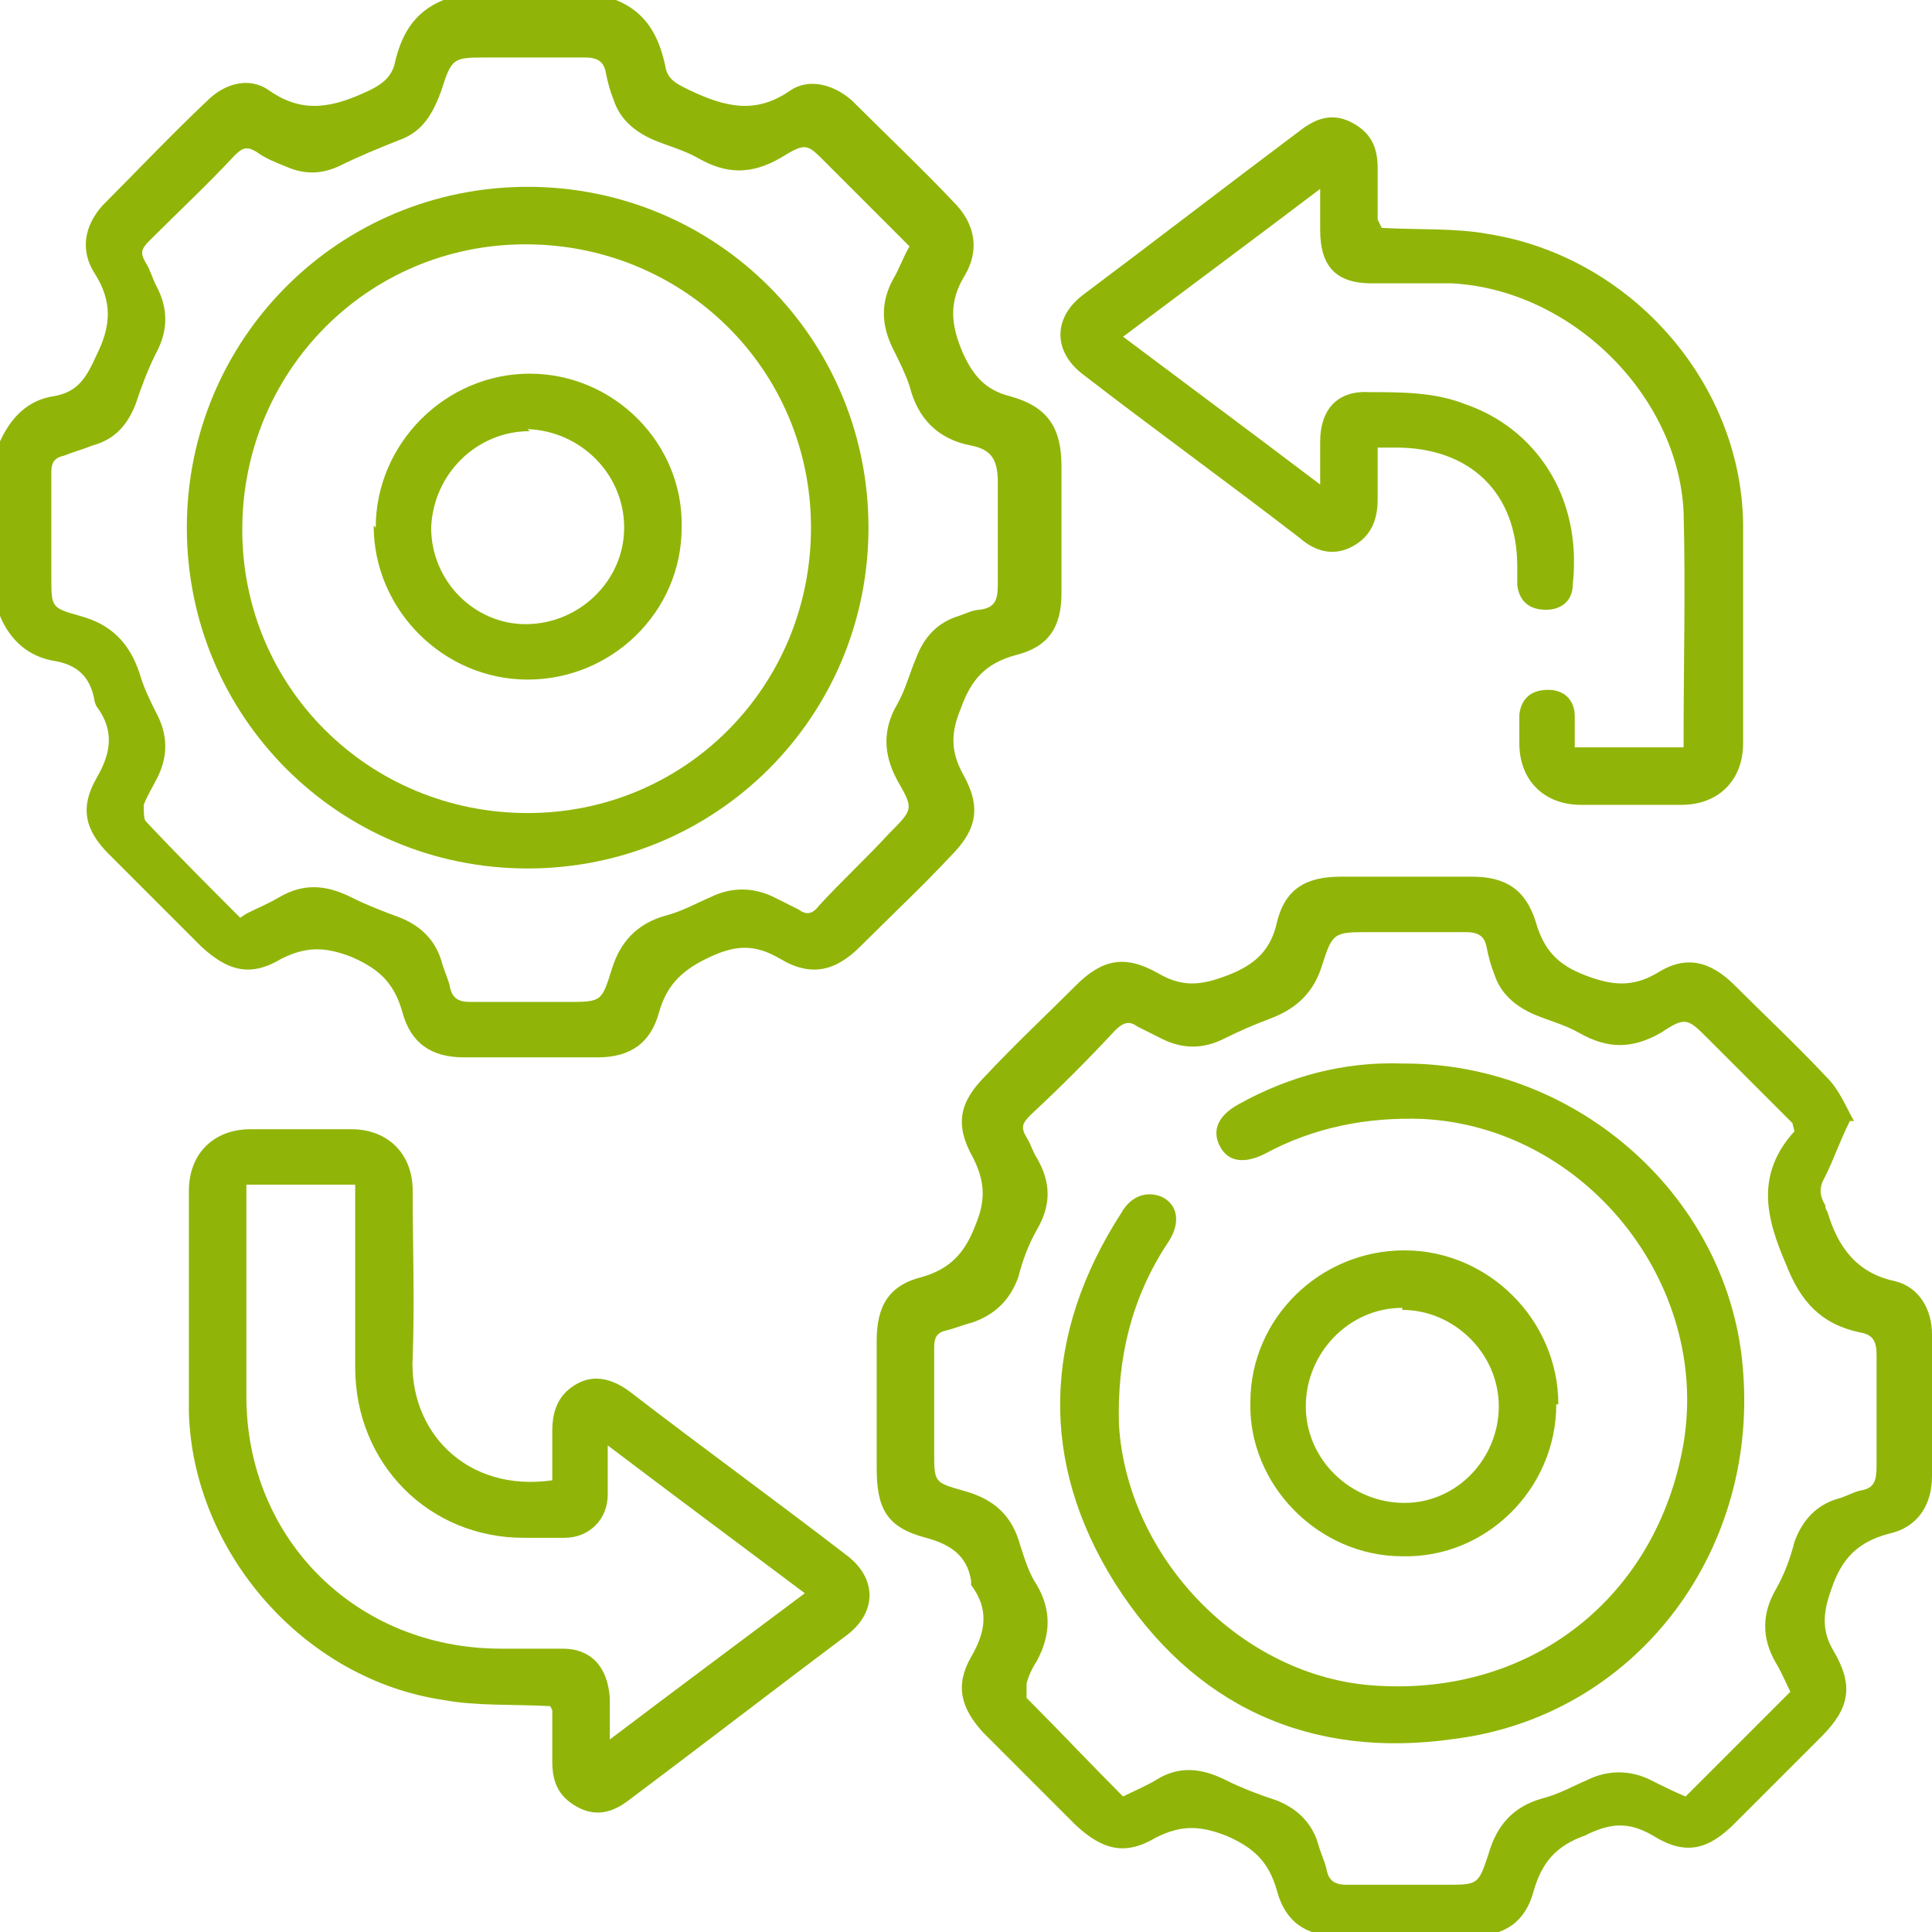 <?xml version="1.0" encoding="UTF-8"?>
<svg id="Capa_1" data-name="Capa 1" xmlns="http://www.w3.org/2000/svg" viewBox="0 0 94.1 94.1">
  <defs>
    <style>
      .cls-1 {
        fill: #90b508;
        stroke-width: 0px;
      }
    </style>
  </defs>
  <path class="cls-1" d="m30,0c1.5.6,2.1,1.8,2.4,3.2.1.7.6.9,1.2,1.2,1.7.8,3.2,1.2,4.9,0,.9-.6,2.1-.3,3,.5,1.7,1.7,3.4,3.3,5.1,5.1.9,1,1.1,2.2.4,3.4-.8,1.3-.7,2.4-.1,3.8.5,1.1,1.1,1.8,2.3,2.1,1.8.5,2.5,1.5,2.5,3.4,0,2.1,0,4.2,0,6.2,0,1.6-.6,2.6-2.2,3-1.5.4-2.2,1.2-2.7,2.6-.5,1.2-.5,2.1.1,3.2.9,1.6.7,2.7-.6,4-1.4,1.5-2.9,2.9-4.4,4.4-1.2,1.2-2.4,1.5-3.9.6-1.2-.7-2.1-.7-3.4-.1-1.3.6-2.1,1.3-2.5,2.7-.4,1.5-1.4,2.2-3,2.2-2.2,0-4.3,0-6.5,0-1.6,0-2.6-.7-3-2.2-.4-1.4-1.1-2.1-2.5-2.7-1.3-.5-2.2-.5-3.4.1-1.5.9-2.6.6-3.9-.6-1.5-1.5-3-3-4.5-4.5-1.2-1.2-1.4-2.3-.6-3.7.7-1.2.9-2.3,0-3.5,0,0-.1-.2-.1-.3-.2-1.1-.8-1.7-1.9-1.9-1.3-.2-2.2-1-2.7-2.2v-8.5c.5-1.1,1.3-2,2.6-2.2,1.2-.2,1.6-.9,2.1-2,.7-1.4.8-2.6-.1-4-.7-1.1-.5-2.3.4-3.3,1.7-1.7,3.3-3.4,5.1-5.1.8-.8,2-1.2,3-.5,1.7,1.2,3.2.8,4.9,0,.6-.3,1-.6,1.2-1.2.3-1.4.9-2.6,2.4-3.2h8.5ZM12,44.5c.6-.3,1.1-.5,1.6-.8,1.2-.7,2.3-.6,3.5,0,.8.4,1.6.7,2.4,1,1,.4,1.7,1.1,2,2.1.1.4.3.8.4,1.2.1.6.4.8,1,.8,1.6,0,3.1,0,4.7,0,1.7,0,1.7,0,2.2-1.6.4-1.3,1.2-2.2,2.6-2.6.8-.2,1.5-.6,2.2-.9,1-.5,2.1-.5,3.1,0,.4.2.8.4,1.2.6.4.3.7.2,1-.2,1.1-1.2,2.3-2.3,3.4-3.5,1.2-1.2,1.2-1.2.4-2.6-.7-1.3-.7-2.5,0-3.7.4-.7.6-1.5.9-2.2.4-1.1,1.1-1.8,2.1-2.1.3-.1.7-.3,1-.3.8-.1.9-.5.9-1.3,0-1.6,0-3.3,0-4.9,0-1.1-.3-1.6-1.3-1.8-1.6-.3-2.6-1.3-3-2.9-.2-.6-.5-1.2-.8-1.8-.6-1.2-.6-2.3,0-3.4.3-.5.5-1.1.8-1.6-1.4-1.4-2.7-2.7-4-4-1-1-1-1.1-2.3-.3-1.4.8-2.6.8-4,0-.7-.4-1.5-.6-2.2-.9-.9-.4-1.6-1-1.9-1.9-.2-.5-.3-.9-.4-1.4-.1-.5-.4-.7-1-.7-1.6,0-3.2,0-4.8,0-1.6,0-1.7,0-2.2,1.6-.4,1.1-.9,2-2,2.4-1,.4-2,.8-3,1.3-.9.4-1.7.4-2.6,0-.5-.2-1-.4-1.4-.7-.5-.3-.7-.2-1.1.2-1.3,1.4-2.7,2.7-4.1,4.1-.4.4-.5.6-.2,1.1.2.3.3.7.5,1.1.6,1.1.6,2.2,0,3.3-.4.8-.7,1.6-1,2.5-.4,1-1,1.7-2.1,2-.5.2-.9.3-1.4.5-.5.1-.6.4-.6.8,0,1.7,0,3.4,0,5.1,0,1.5,0,1.5,1.4,1.9,1.5.4,2.4,1.3,2.9,2.8.2.7.5,1.3.8,1.9.6,1.1.6,2.2,0,3.3-.2.4-.4.7-.6,1.2,0,.3,0,.7.1.8,1.5,1.6,3,3.1,4.6,4.7Z"/>
  <path class="cls-1" d="m90.1,54.6c-.5,1-.8,1.9-1.2,2.7-.3.5-.3.9,0,1.4,0,0,0,.2.1.3.5,1.7,1.4,3,3.3,3.4,1.2.3,1.8,1.4,1.8,2.6,0,2.3,0,4.6,0,6.9,0,1.4-.7,2.5-2.1,2.8-1.5.4-2.3,1.2-2.8,2.7-.4,1.1-.5,2,.1,3,1,1.7.8,2.8-.6,4.2-1.4,1.4-2.8,2.8-4.2,4.2-1.3,1.3-2.4,1.6-4,.6-1.2-.7-2.1-.6-3.3,0-1.4.5-2.1,1.3-2.5,2.7-.4,1.5-1.4,2.2-3,2.2-2.2,0-4.3,0-6.5,0-1.6,0-2.6-.7-3-2.2-.4-1.4-1.1-2.1-2.5-2.7-1.3-.5-2.2-.5-3.4.1-1.5.9-2.6.6-3.9-.6-1.5-1.5-3-3-4.5-4.5-1.1-1.2-1.4-2.3-.6-3.7.7-1.2.9-2.3,0-3.5,0,0,0-.1,0-.2-.2-1.3-1.1-1.8-2.2-2.1-1.9-.5-2.4-1.4-2.4-3.4,0-2.1,0-4.1,0-6.2,0-1.7.6-2.7,2.2-3.1,1.4-.4,2.1-1.2,2.6-2.5.5-1.2.5-2.1-.1-3.3-.9-1.6-.7-2.7.6-4,1.4-1.5,2.9-2.9,4.4-4.4,1.3-1.3,2.4-1.5,4-.6,1.2.7,2.1.6,3.4.1,1.3-.5,2.1-1.2,2.4-2.6.4-1.6,1.4-2.2,3.1-2.2,2.1,0,4.3,0,6.4,0,1.6,0,2.6.6,3.1,2.2.4,1.4,1.1,2.1,2.4,2.6,1.3.5,2.3.6,3.5-.1,1.4-.9,2.6-.6,3.8.6,1.5,1.5,3,2.9,4.5,4.5.6.6.9,1.4,1.3,2.1Zm-2.8.1c-1.5-1.5-2.8-2.8-4.1-4.1-1-1-1.1-1.1-2.3-.3-1.4.8-2.6.8-4,0-.7-.4-1.5-.6-2.2-.9-.9-.4-1.6-1-1.9-1.9-.2-.5-.3-.9-.4-1.4-.1-.5-.4-.7-1-.7-1.6,0-3.1,0-4.7,0-1.7,0-1.8,0-2.3,1.6-.4,1.3-1.2,2.1-2.5,2.6-.8.3-1.5.6-2.3,1-1,.5-2,.5-3,0-.4-.2-.8-.4-1.2-.6-.4-.3-.7-.2-1.1.2-1.3,1.4-2.7,2.8-4.1,4.1-.4.4-.5.6-.2,1.1.2.3.3.7.5,1,.7,1.2.7,2.3,0,3.5-.4.7-.7,1.5-.9,2.3-.4,1.1-1.1,1.8-2.2,2.2-.4.1-.9.3-1.3.4-.5.1-.6.4-.6.8,0,1.7,0,3.4,0,5.1,0,1.5,0,1.5,1.4,1.9,1.5.4,2.4,1.2,2.8,2.7.2.6.4,1.3.8,1.9.7,1.2.7,2.4,0,3.7-.2.3-.4.7-.5,1.1,0,.2,0,.6,0,.7,1.6,1.6,3.1,3.2,4.7,4.8.6-.3,1.1-.5,1.6-.8,1.1-.7,2.2-.6,3.4,0,.8.4,1.6.7,2.5,1,1,.4,1.7,1.1,2,2.1.1.4.3.8.4,1.2.1.6.4.8,1,.8,1.6,0,3.2,0,4.8,0,1.6,0,1.6,0,2.1-1.5.4-1.4,1.2-2.3,2.6-2.7.8-.2,1.5-.6,2.2-.9,1-.5,2.1-.5,3.1,0,.6.3,1.2.6,1.7.8,1.8-1.8,3.4-3.4,5.1-5.1-.2-.4-.4-.9-.7-1.4-.7-1.2-.7-2.4,0-3.6.4-.7.7-1.5.9-2.3.4-1.1,1.1-1.8,2.1-2.1.4-.1.7-.3,1.1-.4.7-.1.8-.5.8-1.2,0-1.8,0-3.6,0-5.4,0-.7-.2-1-.8-1.1-1.9-.4-2.9-1.5-3.6-3.3-1-2.3-1.5-4.4.4-6.5Z"/>
  <path class="cls-1" d="m26.8,83.1c-1.8-.1-3.6,0-5.2-.3-6.8-1-12.2-7.2-12.4-14,0-3.6,0-7.2,0-10.8,0-1.8,1.2-3,3-3,1.6,0,3.2,0,4.9,0,1.8,0,3,1.2,3,3,0,2.7.1,5.4,0,8.1-.2,3.6,2.6,6.6,6.8,6,0-.8,0-1.6,0-2.4,0-1,.3-1.8,1.2-2.3.9-.5,1.8-.2,2.6.4,3.5,2.7,7.1,5.3,10.6,8,1.4,1.1,1.4,2.7,0,3.8-3.6,2.7-7.1,5.4-10.7,8.1-.8.6-1.6.8-2.5.3-.9-.5-1.2-1.2-1.2-2.2,0-.8,0-1.6,0-2.5Zm2.8,1.7c3.3-2.5,6.4-4.8,9.6-7.2-3.2-2.4-6.3-4.7-9.6-7.2,0,.9,0,1.6,0,2.4,0,1.2-.9,2.1-2.1,2.1-.7,0-1.3,0-2,0-4.6,0-8.2-3.6-8.2-8.3,0-2.6,0-5.3,0-7.9,0-.3,0-.7,0-1h-5.3c0,.3,0,.5,0,.8,0,3.2,0,6.3,0,9.5,0,7,5.4,12.3,12.4,12.3,1,0,2,0,3,0,1.4,0,2.2.9,2.3,2.4,0,.6,0,1.3,0,2.2Z"/>
  <path class="cls-1" d="m67.3,11.1c1.8.1,3.6,0,5.2.3,6.9,1.1,12.3,7.2,12.4,14.1,0,3.6,0,7.2,0,10.7,0,1.8-1.2,3-3,3-1.6,0-3.2,0-4.9,0-1.8,0-3-1.2-3-3,0-.5,0-.9,0-1.4.1-.8.6-1.2,1.4-1.2.8,0,1.3.5,1.3,1.3,0,.5,0,1,0,1.5h5.3c0,0,0-.2,0-.3,0-3.7.1-7.5,0-11.2-.3-5.7-5.5-10.8-11.3-11.1-1.3,0-2.6,0-3.9,0-1.7,0-2.5-.8-2.5-2.6,0-.6,0-1.1,0-2-3.3,2.5-6.4,4.8-9.6,7.2,3.2,2.4,6.3,4.7,9.6,7.2,0-.8,0-1.5,0-2.1,0-1.5.8-2.5,2.4-2.4,1.6,0,3.2,0,4.7.6,3.2,1.1,5.7,4.3,5.2,8.8,0,.7-.5,1.2-1.3,1.2-.8,0-1.3-.4-1.4-1.2,0-.3,0-.6,0-.9,0-3.6-2.3-5.8-5.9-5.8-.3,0-.5,0-.9,0,0,.9,0,1.7,0,2.5,0,1-.3,1.8-1.2,2.3-.9.5-1.8.3-2.6-.4-3.5-2.7-7.1-5.3-10.6-8-1.4-1.1-1.4-2.7,0-3.8,3.6-2.7,7.1-5.4,10.7-8.1.8-.6,1.6-.8,2.5-.3.9.5,1.2,1.2,1.2,2.2,0,.8,0,1.7,0,2.5Z"/>
  <path class="cls-1" d="m42.3,25.7c0,9.2-7.4,16.6-16.6,16.6-9.2,0-16.6-7.4-16.6-16.6,0-9.2,7.4-16.6,16.6-16.6,9.2,0,16.6,7.4,16.6,16.6Zm-2.8,0c0-7.7-6.2-13.8-13.9-13.8-7.7,0-13.8,6.2-13.8,13.9,0,7.7,6.2,13.8,13.9,13.8,7.7,0,13.8-6.2,13.8-13.9Z"/>
  <path class="cls-1" d="m68.4,51.8c8.5,0,15.9,6.6,16.5,15,.7,8.9-5.3,16.8-14.1,17.9-7,1-12.7-1.6-16.5-7.6-3.7-5.9-3.5-12.1.3-18,.5-.9,1.3-1.1,2-.8.8.4.9,1.3.3,2.2-1.8,2.7-2.5,5.7-2.4,8.9.4,6.5,6,12.3,12.5,12.7,7.6.5,13.7-4.3,15-11.8,1.3-7.8-4.8-15.4-12.7-15.8-2.7-.1-5.3.4-7.7,1.7-1,.5-1.8.4-2.2-.4-.4-.8,0-1.5.9-2,2.5-1.4,5.2-2.1,8-2Z"/>
  <path class="cls-1" d="m75.8,68.4c0,4.1-3.4,7.5-7.5,7.4-4.1,0-7.5-3.5-7.4-7.5,0-4.1,3.4-7.4,7.5-7.4,4.1,0,7.5,3.4,7.5,7.5Zm-7.5-4.7c-2.6,0-4.7,2.2-4.7,4.8,0,2.6,2.2,4.7,4.8,4.7,2.6,0,4.6-2.2,4.6-4.7,0-2.6-2.2-4.7-4.7-4.7Z"/>
  <path class="cls-1" d="m18.3,25.7c0-4.1,3.4-7.5,7.5-7.5,4.1,0,7.5,3.4,7.4,7.5,0,4.1-3.4,7.4-7.5,7.4-4.1,0-7.5-3.4-7.5-7.5Zm7.5-4.7c-2.6,0-4.7,2.1-4.8,4.7,0,2.6,2.1,4.7,4.6,4.7,2.6,0,4.8-2.1,4.8-4.7,0-2.6-2.1-4.7-4.7-4.8Z"/>
</svg>